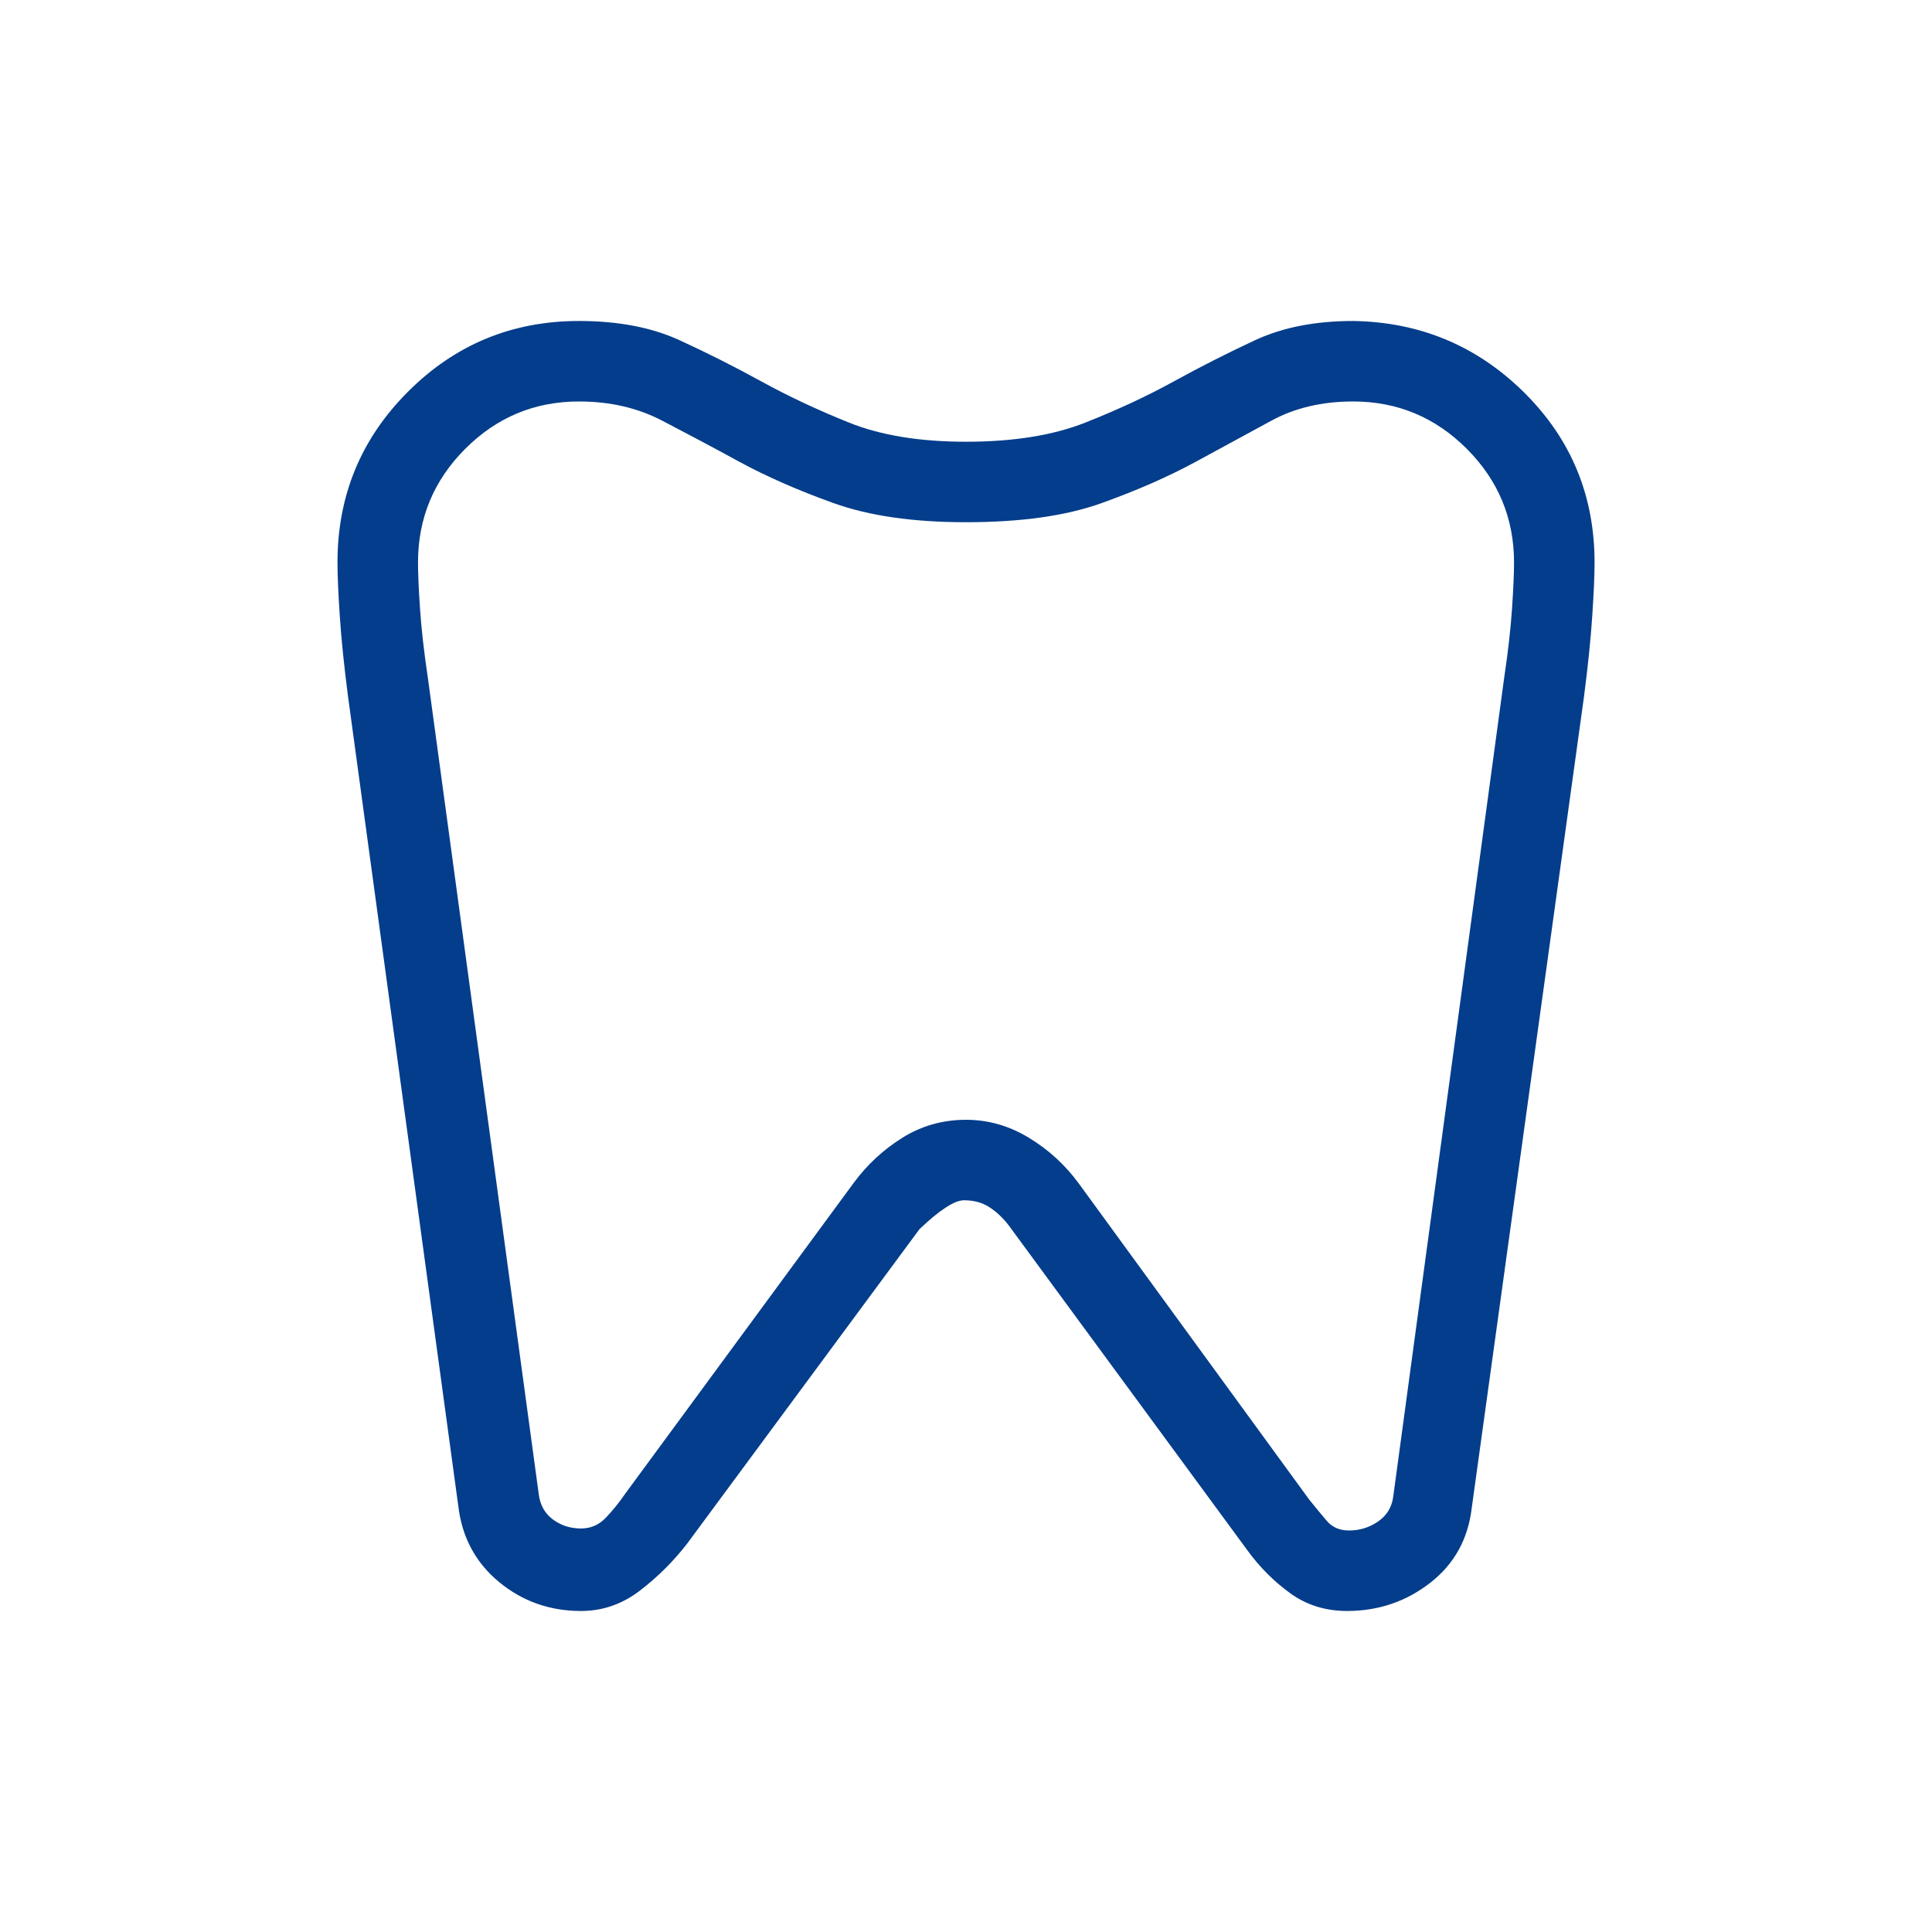 <svg width="50" height="50" viewBox="0 0 50 50" fill="none" xmlns="http://www.w3.org/2000/svg">
<path d="M35.017 8.307C36.747 8.333 38.221 8.949 39.44 10.153C40.658 11.358 41.267 12.826 41.267 14.557C41.267 14.885 41.247 15.344 41.208 15.933C41.17 16.522 41.098 17.22 40.994 18.026L38.09 39.016C37.996 39.828 37.638 40.477 37.014 40.963C36.39 41.449 35.672 41.692 34.86 41.692C34.302 41.692 33.811 41.538 33.388 41.231C32.965 40.924 32.594 40.552 32.276 40.113L26.102 31.708C25.953 31.516 25.787 31.36 25.604 31.241C25.421 31.122 25.202 31.063 24.948 31.063C24.703 31.063 24.318 31.313 23.795 31.812L17.777 39.957C17.424 40.411 17.019 40.814 16.561 41.165C16.103 41.516 15.595 41.692 15.037 41.692C14.225 41.692 13.516 41.44 12.909 40.937C12.303 40.433 11.953 39.776 11.859 38.964L9.007 18.026C8.903 17.22 8.831 16.522 8.793 15.933C8.754 15.344 8.734 14.885 8.734 14.557C8.734 12.826 9.343 11.351 10.562 10.134C11.78 8.916 13.254 8.307 14.984 8.307C15.994 8.307 16.859 8.472 17.579 8.801C18.298 9.131 19.006 9.487 19.7 9.869C20.394 10.251 21.152 10.607 21.973 10.937C22.795 11.267 23.804 11.432 25 11.432C26.224 11.432 27.253 11.267 28.087 10.937C28.922 10.607 29.687 10.251 30.381 9.869C31.076 9.487 31.778 9.131 32.489 8.801C33.199 8.472 34.042 8.307 35.017 8.307ZM35.017 10.39C34.218 10.39 33.515 10.555 32.907 10.885C32.3 11.215 31.645 11.57 30.942 11.953C30.24 12.334 29.429 12.69 28.51 13.02C27.591 13.35 26.421 13.515 25 13.515C23.633 13.515 22.49 13.35 21.571 13.02C20.652 12.69 19.841 12.334 19.139 11.953C18.437 11.57 17.768 11.215 17.134 10.885C16.5 10.555 15.783 10.39 14.984 10.39C13.838 10.39 12.858 10.798 12.042 11.614C11.226 12.43 10.818 13.411 10.818 14.557C10.818 14.834 10.835 15.234 10.87 15.755C10.905 16.275 10.974 16.883 11.078 17.578L13.943 38.671C13.977 38.949 14.099 39.166 14.307 39.322C14.516 39.478 14.759 39.557 15.037 39.557C15.29 39.557 15.507 39.462 15.685 39.272C15.865 39.083 16.029 38.878 16.179 38.659L22.08 30.631C22.433 30.15 22.857 29.754 23.354 29.445C23.851 29.135 24.399 28.98 25 28.98C25.575 28.98 26.117 29.135 26.627 29.445C27.137 29.754 27.569 30.15 27.921 30.631L33.887 38.816C34.036 39 34.183 39.178 34.328 39.35C34.472 39.523 34.667 39.609 34.913 39.609C35.19 39.609 35.442 39.531 35.668 39.374C35.893 39.218 36.024 39.001 36.058 38.723L38.923 17.578C39.027 16.883 39.096 16.275 39.131 15.755C39.166 15.234 39.183 14.834 39.183 14.557C39.183 13.411 38.775 12.43 37.959 11.614C37.143 10.798 36.163 10.39 35.017 10.39Z" fill="#043D8B"/>
</svg>
